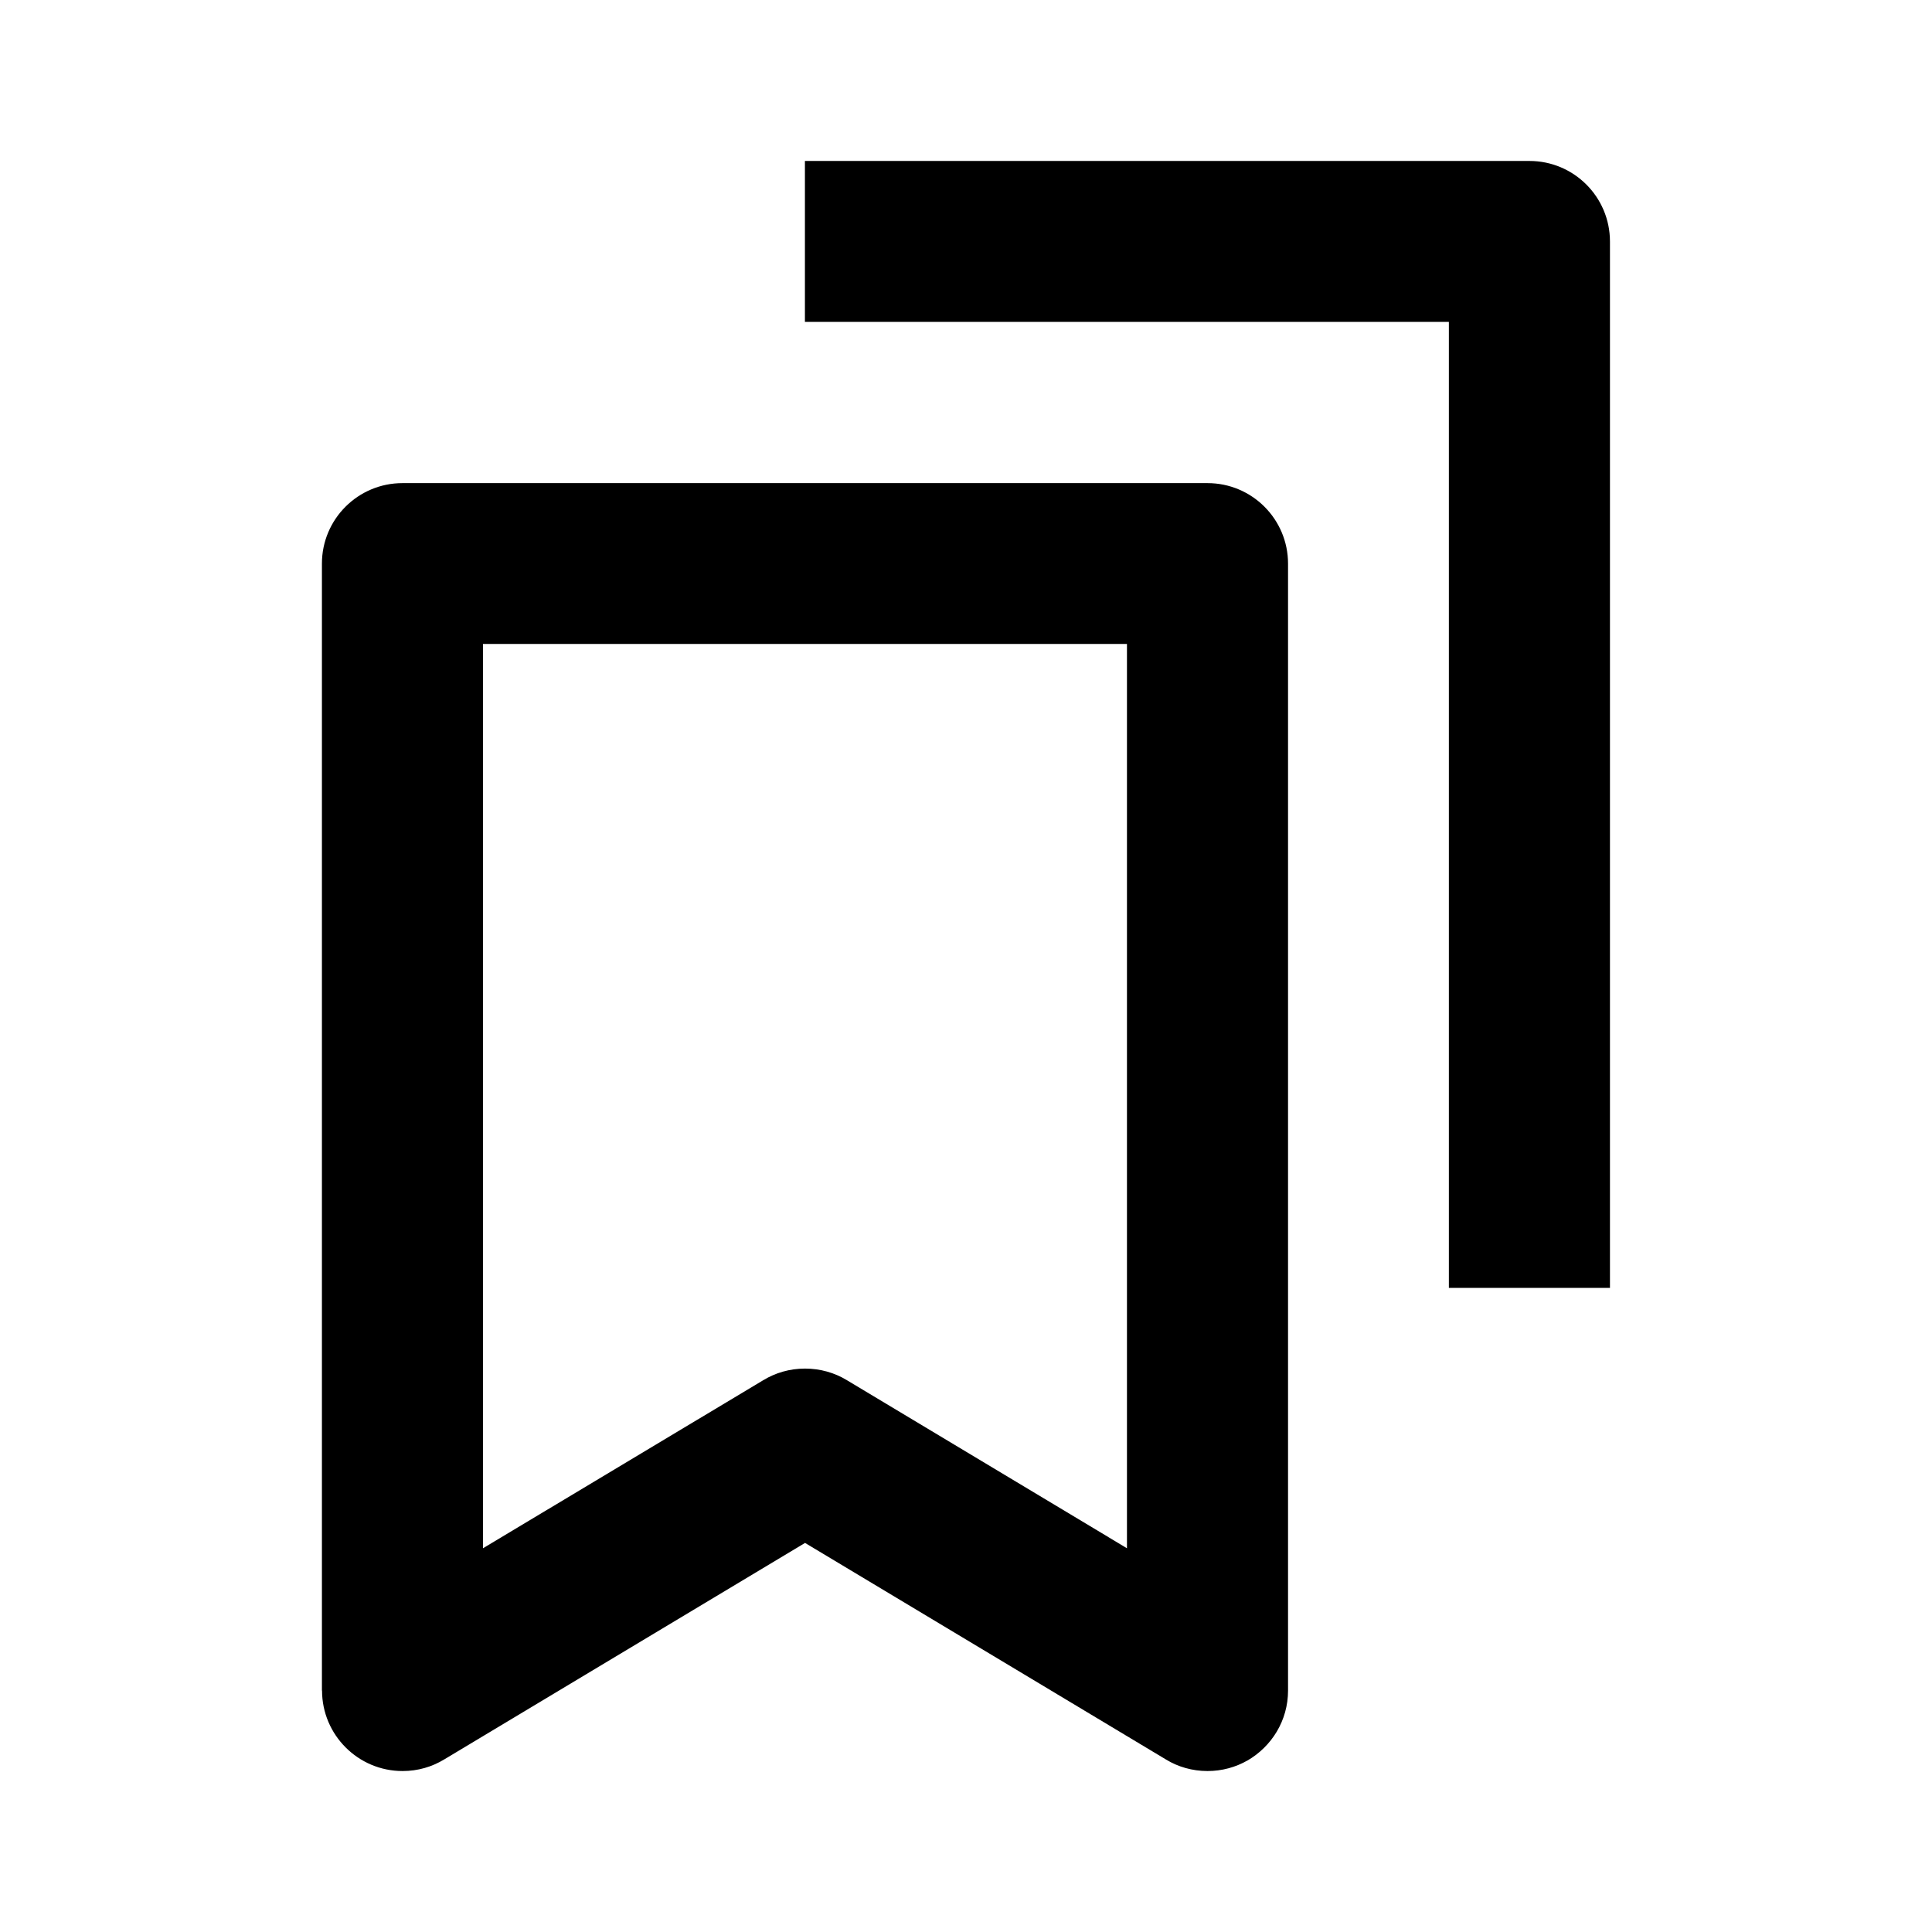 <!-- Generated by IcoMoon.io -->
<svg version="1.1" xmlns="http://www.w3.org/2000/svg" width="16" height="16" viewBox="0 0 16 16">
<title>bx-bookmarks</title>
<path d="M2.667 14c0 0.368 0.299 0.667 0.667 0.667 0.127 0 0.245-0.035 0.346-0.097l-0.003 0.002 2.99-1.794 2.99 1.794c0.098 0.060 0.217 0.095 0.343 0.095 0.121 0 0.234-0.032 0.332-0.088l-0.003 0.002c0.203-0.117 0.338-0.333 0.338-0.58v0-9.333c0-0.368-0.298-0.667-0.667-0.667v0h-6.667c-0.368 0-0.667 0.298-0.667 0.667v0 9.333zM4 5.333h5.333v7.489l-2.323-1.394c-0.098-0.059-0.216-0.094-0.343-0.094s-0.246 0.035-0.347 0.097l0.003-0.002-2.323 1.393v-7.489z"></path>
<path d="M13.333 10.667v-8.667c0-0.368-0.298-0.667-0.667-0.667v0h-6v1.333h5.333v8h1.333z"></path>
</svg>
